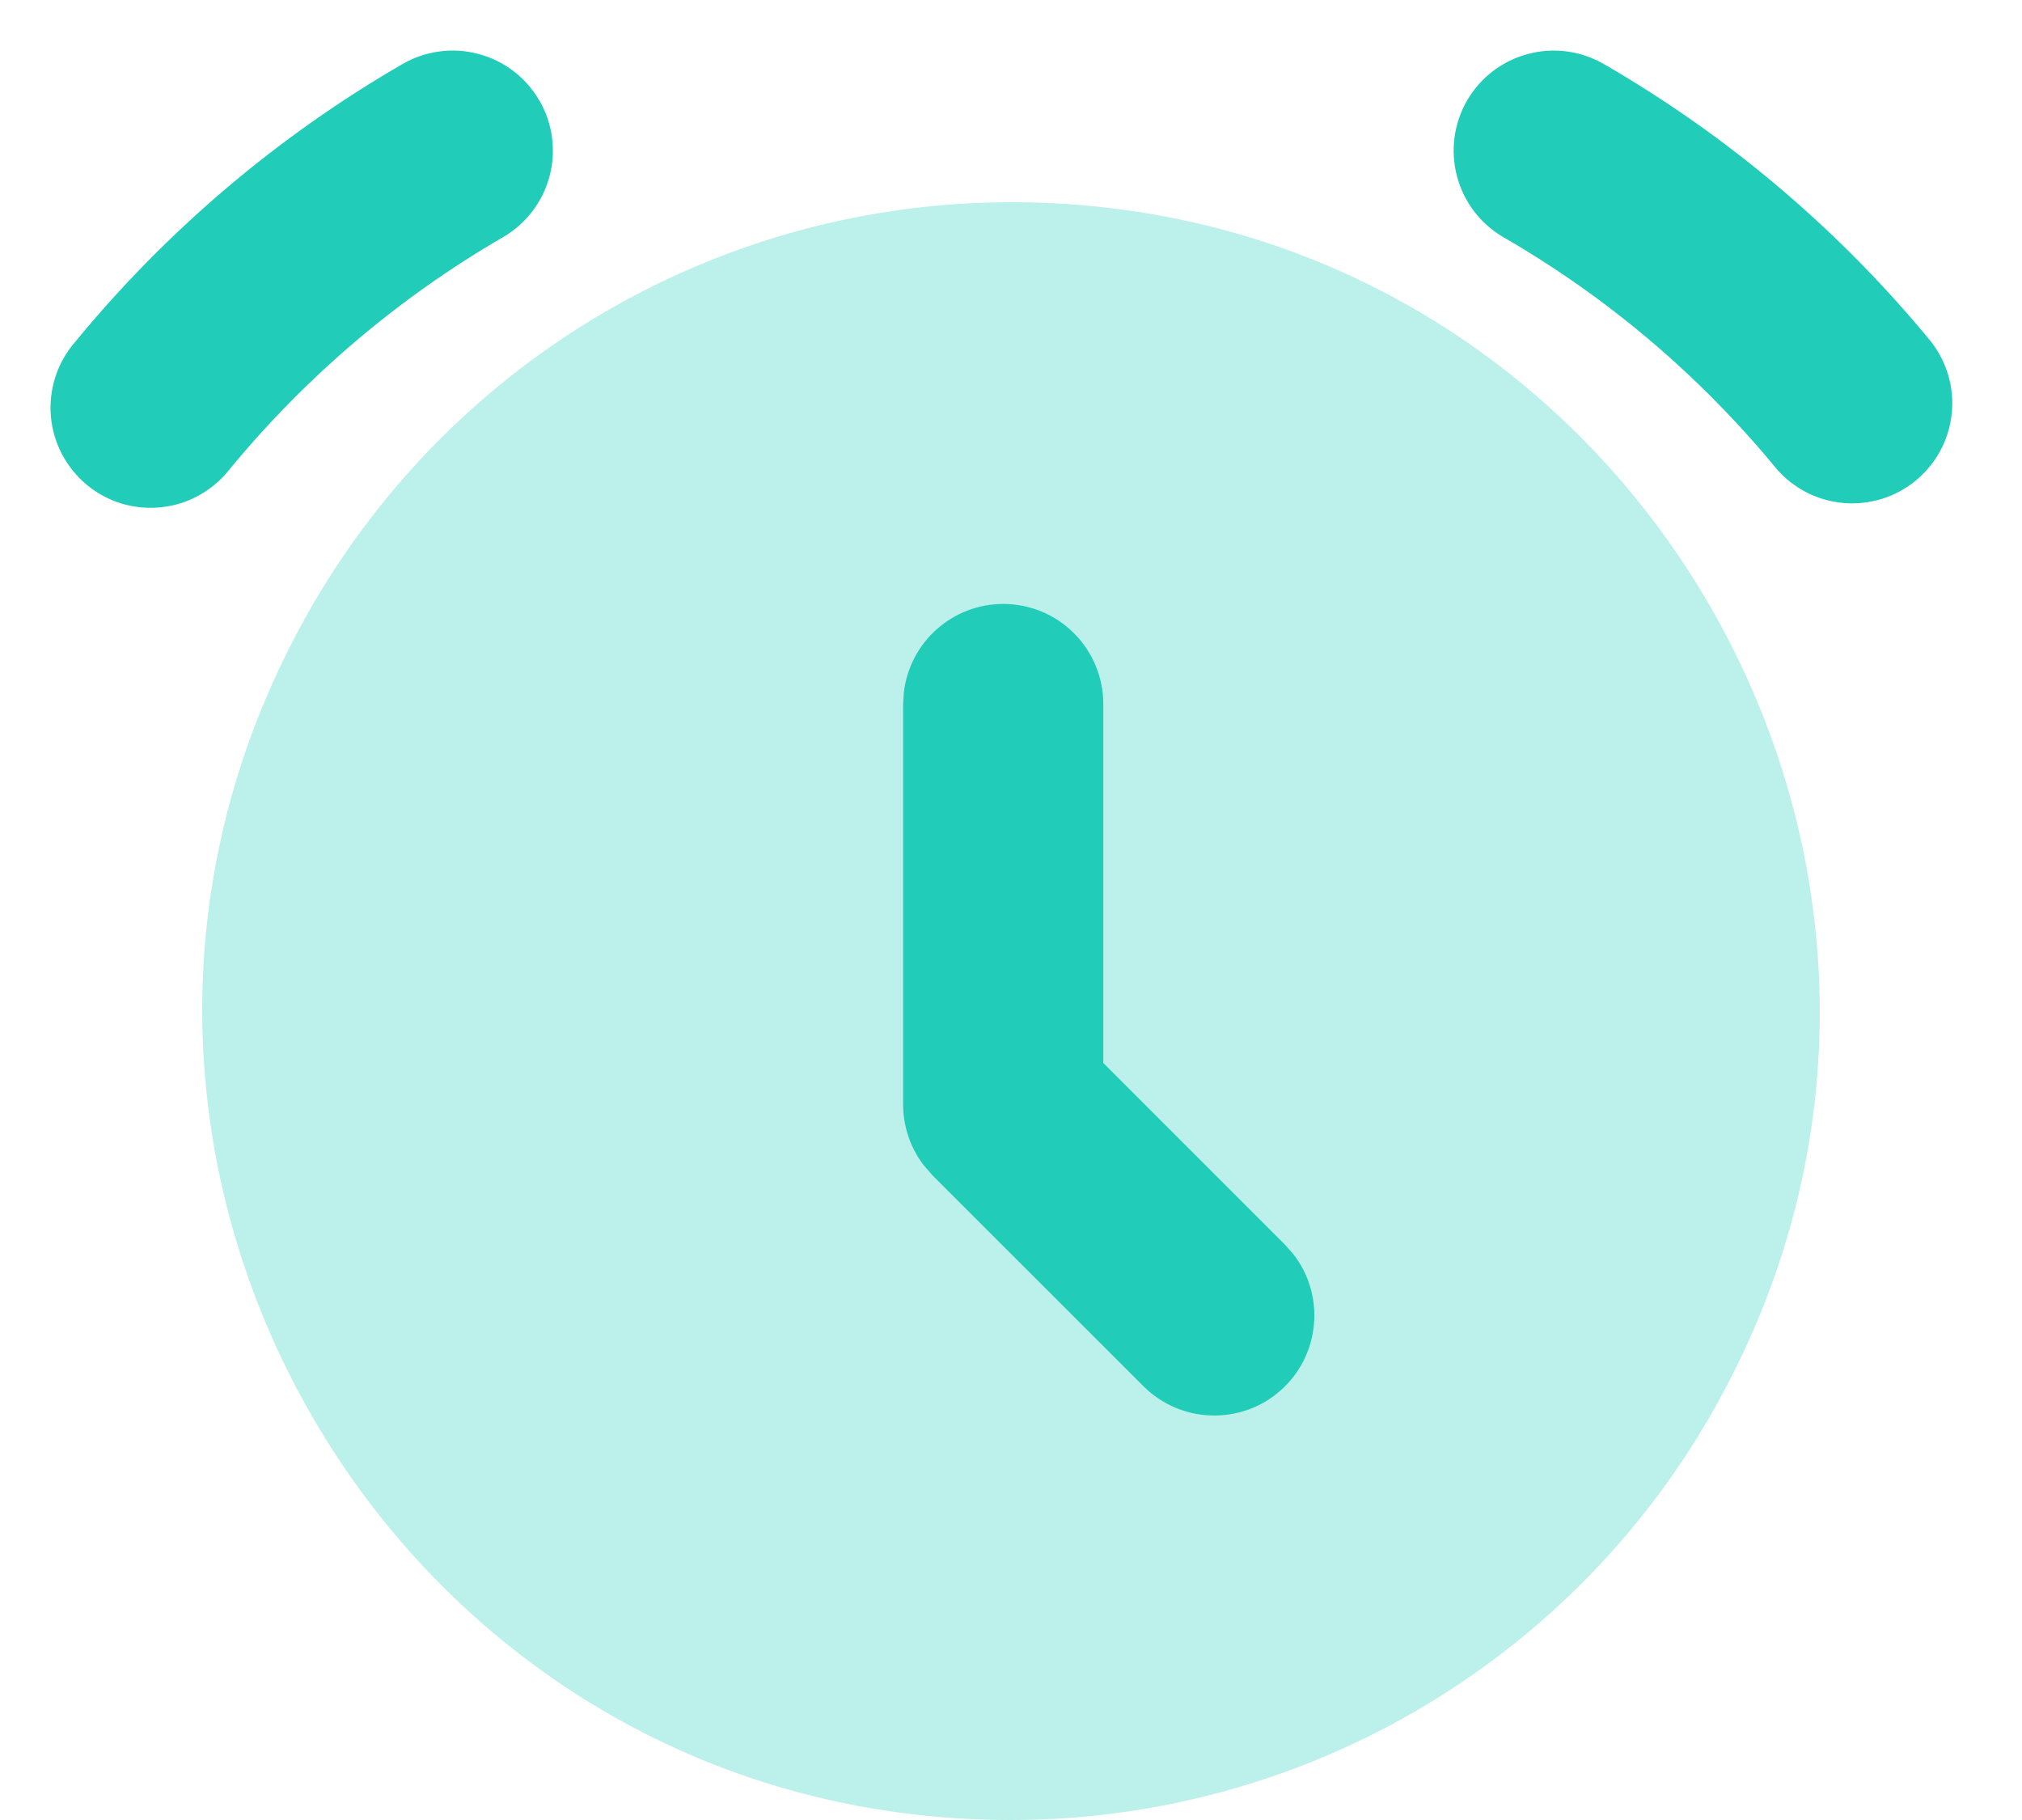 <svg width="20" height="18" viewBox="0 0 20 18" fill="none" xmlns="http://www.w3.org/2000/svg">
<g clip-path="url(#clip0_3315_6719)">
<path opacity="0.3" d="M10 2C16.149 2 19.992 8.667 16.918 14C16.217 15.216 15.208 16.226 13.994 16.928C12.78 17.63 11.402 18 10 18C3.851 18 0.008 11.333 3.082 6C3.783 4.784 4.792 3.774 6.006 3.072C7.22 2.37 8.598 2 10 2Z" fill="#21CDB8"/>
<path d="M5.336 0.995C5.467 1.222 5.503 1.492 5.435 1.746C5.367 1.999 5.201 2.216 4.973 2.347C3.944 2.944 3.029 3.721 2.272 4.64C2.191 4.744 2.089 4.831 1.974 4.896C1.859 4.961 1.731 5.002 1.6 5.016C1.468 5.031 1.335 5.019 1.208 4.982C1.081 4.944 0.963 4.881 0.861 4.797C0.759 4.713 0.675 4.609 0.613 4.492C0.552 4.375 0.514 4.247 0.503 4.115C0.492 3.983 0.508 3.85 0.549 3.724C0.59 3.598 0.656 3.482 0.743 3.382C1.649 2.279 2.746 1.348 3.982 0.633C4.094 0.568 4.218 0.526 4.347 0.509C4.476 0.491 4.607 0.5 4.733 0.534C4.859 0.567 4.977 0.625 5.08 0.704C5.183 0.783 5.27 0.882 5.335 0.995H5.336ZM15.863 0.633C17.099 1.347 18.196 2.278 19.102 3.381C19.26 3.585 19.333 3.842 19.304 4.098C19.276 4.354 19.148 4.589 18.949 4.753C18.75 4.917 18.495 4.996 18.238 4.975C17.981 4.954 17.743 4.833 17.574 4.639C16.818 3.719 15.903 2.942 14.872 2.347C14.645 2.215 14.479 1.999 14.412 1.745C14.344 1.492 14.38 1.221 14.511 0.994C14.643 0.767 14.859 0.601 15.113 0.534C15.367 0.466 15.636 0.502 15.863 0.633ZM9.923 5.973C9.681 5.973 9.447 6.062 9.266 6.223C9.084 6.384 8.969 6.606 8.94 6.847L8.933 6.963V10.909C8.93 11.129 9.001 11.345 9.133 11.52L9.222 11.623L11.307 13.707C11.485 13.886 11.725 13.991 11.977 13.999C12.229 14.008 12.476 13.92 12.665 13.753C12.855 13.586 12.973 13.353 12.996 13.101C13.02 12.85 12.946 12.599 12.79 12.4L12.707 12.307L10.913 10.513V6.963C10.913 6.701 10.809 6.449 10.623 6.263C10.438 6.077 10.186 5.973 9.923 5.973Z" fill="#21CDB8"/>
</g>
<defs>
<clipPath id="clip0_3315_6719">
<rect width="20" height="18" fill="white"/>
</clipPath>
</defs>
</svg>
